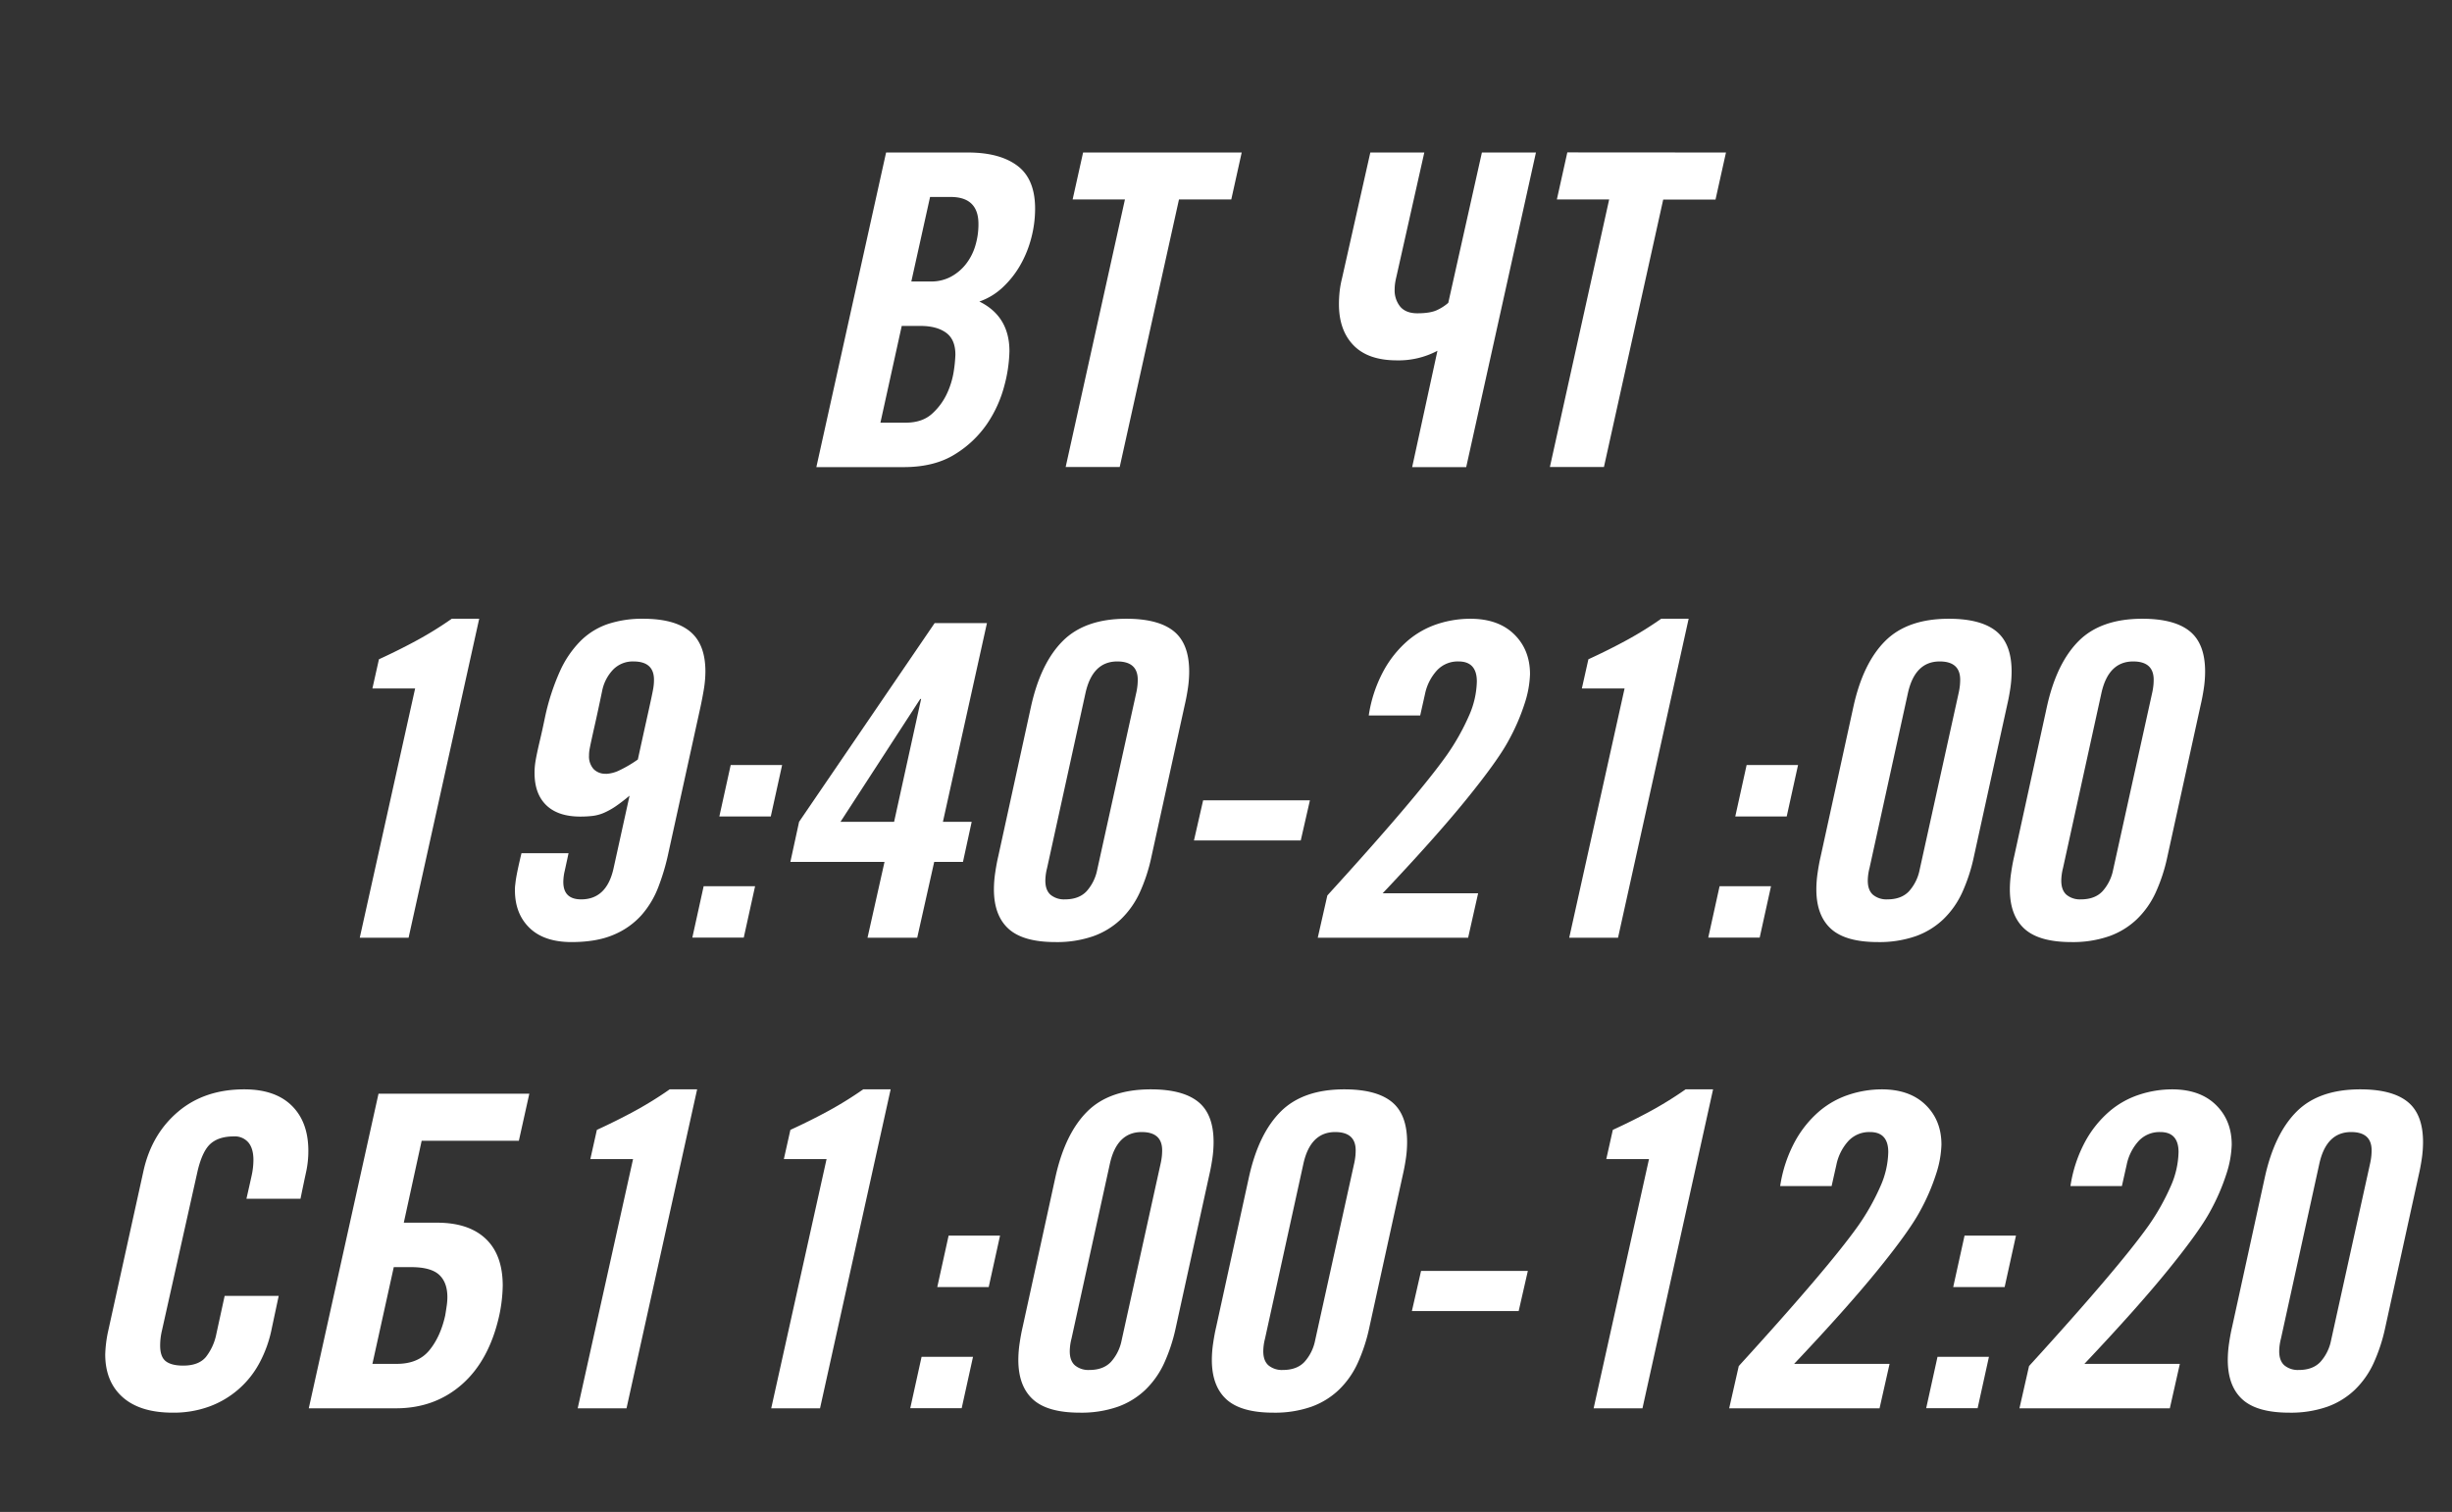 <?xml version="1.0" encoding="UTF-8"?> <svg xmlns="http://www.w3.org/2000/svg" id="Слой_1" data-name="Слой 1" viewBox="0 0 1125.15 693.95"><rect x="0" y="0" width="1125.15" height="693.95" fill="#333333" stroke="none"/> <defs> <style>.cls-1{fill:#fff;}</style> </defs> <title>GACv3группа2_1</title> <path class="cls-1" d="M444.18,70q14.6,0,22.7,6.1t8.1,19.7a53,53,0,0,1-1.8,13.6A50.51,50.51,0,0,1,468,122a43.54,43.54,0,0,1-8.1,10.1,30,30,0,0,1-10.5,6.3q13.8,6.79,13.8,22.8a65.72,65.72,0,0,1-2.3,15.7,56.73,56.73,0,0,1-7.8,17.4,48.58,48.58,0,0,1-14.9,14.2q-9.4,5.9-23.6,5.9h-40l32-144.4Zm-30.4,79.6L404,194h11.6q7.59,0,12.1-4.1a28.69,28.69,0,0,0,6.9-9.4,37.7,37.7,0,0,0,3.1-10.4,63.11,63.11,0,0,0,.7-7.3q0-7-4.3-10.1t-11.7-3.1Zm13-59.2-8.6,38.8h9a19.08,19.08,0,0,0,9-2.1,22,22,0,0,0,6.9-5.7,25.29,25.29,0,0,0,4.4-8.4,34,34,0,0,0,1.5-10.2q0-12.4-12.8-12.4Z"></path> <path class="cls-1" d="M569.78,70,565,91.55H541l-27.2,122.8H489l27.2-122.8h-24L497,70Z"></path> <path class="cls-1" d="M653.57,70l-12.8,57q-.39,1.59-.6,3a20.17,20.17,0,0,0-.2,2.8,11.81,11.81,0,0,0,2.6,8q2.61,3,7.8,3c4,0,7-.5,9.1-1.5a21.6,21.6,0,0,0,5.1-3.3L680,70h24.8l-32,144.4H648l11.6-53.4a38,38,0,0,1-18.6,4.4q-13.2,0-19.9-6.9t-6.7-18.9a55.28,55.28,0,0,1,.3-5.7,44.28,44.28,0,0,1,1.1-6.1l13-57.8Z"></path> <path class="cls-1" d="M792,70l-4.8,21.6h-24L736,214.35h-24.8l27.2-122.8h-24l4.8-21.6Z"></path> <path class="cls-1" d="M219.89,284l-32.4,146.4h-22.4L190.49,316h-19.6l3-13.4q9.6-4.41,17.8-8.9a164.5,164.5,0,0,0,15.6-9.7Z"></path> <path class="cls-1" d="M295.09,284q14.4,0,21.5,5.8t7.1,18.4a51.38,51.38,0,0,1-.7,8.1c-.47,2.86-1,5.5-1.5,7.9l-15.2,69.2a103,103,0,0,1-4.3,14,42.15,42.15,0,0,1-7.6,12.6,35.4,35.4,0,0,1-12.7,9q-7.8,3.39-19.4,3.4-12.6,0-19.3-6.5t-6.7-17.3c0-.67,0-1.4.1-2.2s.2-1.84.4-3.1.5-2.83.9-4.7.93-4.2,1.6-7h21.6q-1.2,5.59-1.8,8.3a22.75,22.75,0,0,0-.6,4.9q0,8,8.2,8,11.6,0,14.8-14l7.4-33.6c-2.4,2-4.54,3.63-6.4,4.9a32.91,32.91,0,0,1-5.4,3,19.07,19.07,0,0,1-5.2,1.4,49.06,49.06,0,0,1-5.6.3q-10.2,0-15.6-5.2t-5.4-14.8a31.86,31.86,0,0,1,.3-4.5c.2-1.4.5-3,.9-4.9s.9-4.07,1.5-6.6,1.3-5.74,2.1-9.6a104.3,104.3,0,0,1,6.8-21,47.21,47.21,0,0,1,9.5-14,32.68,32.68,0,0,1,12.6-7.8A50.13,50.13,0,0,1,295.09,284Zm-17,71.2a15.76,15.76,0,0,0,6.3-1.7,56.83,56.83,0,0,0,8.3-4.9q2.4-11,3.8-17.3t2.2-10q.8-3.71,1.1-5.5a23.13,23.13,0,0,0,.3-3.8q0-8.4-9.4-8.4a12.58,12.58,0,0,0-9.3,3.7,19.68,19.68,0,0,0-5.1,9.9q-2,9.6-3.2,14.9t-1.8,8.1c-.4,1.86-.67,3.2-.8,4a15.09,15.09,0,0,0-.2,2.6,8.62,8.62,0,0,0,2.1,6.2A7.5,7.5,0,0,0,278.09,355.15Z"></path> <path class="cls-1" d="M346.49,406.75l-5.2,23.6h-23.6l5.2-23.6Zm12.4-55.6-5.2,23.6h-23.6l5.2-23.6Z"></path> <path class="cls-1" d="M452.88,286l-20.2,91.2h13.2l-4,18.4h-13.2l-7.8,34.8h-22.8l7.8-34.8h-43.2l4-18.4,62.2-91.2Zm-30.6,34.8-36.6,56.4h24.6l12.4-56.4Z"></path> <path class="cls-1" d="M516.88,284q14.6,0,21.7,5.7t7.1,18.5a52.62,52.62,0,0,1-.6,7.8q-.6,4-1.4,7.4l-15.4,70.2a78.37,78.37,0,0,1-5.3,16.1,40.41,40.41,0,0,1-8.6,12.2,35.79,35.79,0,0,1-12.7,7.8,50.72,50.72,0,0,1-17.4,2.7q-14.8,0-21.5-6.1t-6.7-18.1a53.29,53.29,0,0,1,.6-7.7q.6-4.11,1.4-7.5l15-68.6q4.4-20,14.6-30.2T516.88,284Zm-36.4,114.4a24.29,24.29,0,0,0-.8,5.8q0,4.39,2.4,6.5a9.68,9.68,0,0,0,6.6,2.1q6.4,0,9.9-3.7a20.73,20.73,0,0,0,4.9-9.9l18-81.6a29.15,29.15,0,0,0,.5-3.3c.07-.87.1-1.64.1-2.3q0-8.4-9.4-8.4-11.4,0-14.6,14.6Z"></path> <path class="cls-1" d="M601.08,367.35l-4.2,18.4h-49l4.2-18.4Z"></path> <path class="cls-1" d="M674.68,284q12.8,0,20.09,7.1t7.31,18.3a47.7,47.7,0,0,1-2.4,13.3,96.38,96.38,0,0,1-7.6,17.5q-5,9.19-19.2,26.7T634.47,410h43.8l-4.59,20.4h-69l4.4-19.4q41.19-45.21,54.8-64.4a104.9,104.9,0,0,0,10.2-18.1,40.74,40.74,0,0,0,3.6-15.7q0-9.21-8.41-9.2a13,13,0,0,0-9.89,4.1,22.94,22.94,0,0,0-5.5,10.9l-2.2,9.8h-23.6a62.19,62.19,0,0,1,6.8-20.5A49.58,49.58,0,0,1,646,294.05a40.42,40.42,0,0,1,13.8-7.7A48.7,48.7,0,0,1,674.68,284Z"></path> <path class="cls-1" d="M774.87,284l-32.4,146.4h-22.4L745.47,316h-19.6l3-13.4q9.6-4.41,17.8-8.9a164.5,164.5,0,0,0,15.6-9.7Z"></path> <path class="cls-1" d="M812.67,406.75l-5.2,23.6h-23.6l5.2-23.6Zm12.4-55.6-5.2,23.6h-23.6l5.2-23.6Z"></path> <path class="cls-1" d="M894.27,284q14.6,0,21.7,5.7t7.1,18.5a52.62,52.62,0,0,1-.6,7.8q-.6,4-1.4,7.4l-15.4,70.2a79,79,0,0,1-5.3,16.1,40.41,40.41,0,0,1-8.6,12.2,35.79,35.79,0,0,1-12.7,7.8,50.8,50.8,0,0,1-17.4,2.7q-14.8,0-21.5-6.1t-6.7-18.1a53.29,53.29,0,0,1,.6-7.7c.4-2.74.86-5.24,1.4-7.5l15-68.6q4.39-20,14.6-30.2T894.27,284Zm-36.4,114.4a23.8,23.8,0,0,0-.8,5.8q0,4.39,2.4,6.5a9.68,9.68,0,0,0,6.6,2.1q6.39,0,9.9-3.7a20.82,20.82,0,0,0,4.9-9.9l18-81.6a31.64,31.64,0,0,0,.5-3.3c.06-.87.1-1.64.1-2.3q0-8.4-9.4-8.4-11.4,0-14.6,14.6Z"></path> <path class="cls-1" d="M983.06,284q14.6,0,21.7,5.7t7.1,18.5a52.62,52.62,0,0,1-.6,7.8q-.6,4-1.4,7.4l-15.4,70.2a78.37,78.37,0,0,1-5.3,16.1,40.41,40.41,0,0,1-8.6,12.2,35.71,35.71,0,0,1-12.7,7.8,50.72,50.72,0,0,1-17.4,2.7q-14.81,0-21.5-6.1t-6.7-18.1a53.29,53.29,0,0,1,.6-7.7q.6-4.11,1.4-7.5l15-68.6q4.4-20,14.6-30.2T983.06,284Zm-36.4,114.4a24.29,24.29,0,0,0-.8,5.8q0,4.39,2.4,6.5a9.68,9.68,0,0,0,6.6,2.1q6.4,0,9.9-3.7a20.73,20.73,0,0,0,4.9-9.9l18-81.6a29.15,29.15,0,0,0,.5-3.3c.07-.87.1-1.64.1-2.3q0-8.4-9.4-8.4-11.4,0-14.6,14.6Z"></path> <path class="cls-1" d="M112.09,500q14.2,0,21.8,7.5t7.6,20.7a44.91,44.91,0,0,1-1,9.6q-1,4.59-2.6,12.4h-24.8q1.6-7,2.4-10.7a33.89,33.89,0,0,0,.8-7.1q0-5.21-2.3-8a8.16,8.16,0,0,0-6.7-2.8q-6.8,0-10.6,3.3t-6,12.5l-16.4,73.4a29.72,29.72,0,0,0-.8,6.8q0,5.19,2.6,7.2t8,2q7.2,0,10.5-4.1a25,25,0,0,0,4.7-10.5l3.8-17.4h24.8l-3.2,15a56.36,56.36,0,0,1-5.7,15.9,42.64,42.64,0,0,1-23,19.9,47.61,47.61,0,0,1-16.7,2.8q-15,0-23-7.1t-8-19.7a57.92,57.92,0,0,1,1.2-10l16.4-74.4q3.8-16.8,15.9-27T112.09,500Z"></path> <path class="cls-1" d="M242.89,502l-4.8,21.6h-44.6l-8.2,37.6h15.2q14.59,0,22.4,7.4t7.8,21.6a71,71,0,0,1-1.6,13.6q-4.6,20.6-17.1,31.6t-30.3,11h-40l32-144.4Zm-72,124h11.2q9.79,0,14.9-6.2t7.3-16c.27-1.6.5-3.1.7-4.5a27.69,27.69,0,0,0,.3-3.9q0-6.81-3.8-10.3t-12.8-3.5h-8Z"></path> <path class="cls-1" d="M319.89,500l-32.4,146.4h-22.4L290.49,532h-19.6l3-13.4q9.6-4.41,17.8-8.9a166.56,166.56,0,0,0,15.6-9.7Z"></path> <path class="cls-1" d="M408.69,500l-32.4,146.4h-22.4L379.29,532h-19.6l3-13.4q9.6-4.41,17.8-8.9a169.21,169.21,0,0,0,15.6-9.7Z"></path> <path class="cls-1" d="M446.49,622.75l-5.2,23.6h-23.6l5.2-23.6Zm12.4-55.6-5.2,23.6h-23.6l5.2-23.6Z"></path> <path class="cls-1" d="M528.08,500q14.59,0,21.7,5.7t7.1,18.5a52.62,52.62,0,0,1-.6,7.8q-.6,4-1.4,7.4l-15.4,70.2a78.57,78.57,0,0,1-5.3,16.1,40.41,40.41,0,0,1-8.6,12.2,35.71,35.71,0,0,1-12.7,7.8,50.72,50.72,0,0,1-17.4,2.7q-14.81,0-21.5-6.1t-6.7-18.1a53.29,53.29,0,0,1,.6-7.7q.6-4.11,1.4-7.5l15-68.6q4.39-20,14.6-30.2T528.08,500Zm-36.4,114.4a24.23,24.23,0,0,0-.8,5.8q0,4.4,2.4,6.5a9.68,9.68,0,0,0,6.6,2.1q6.4,0,9.9-3.7a20.73,20.73,0,0,0,4.9-9.9l18-81.6a29.15,29.15,0,0,0,.5-3.3c.07-.87.1-1.64.1-2.3q0-8.4-9.4-8.4-11.4,0-14.6,14.6Z"></path> <path class="cls-1" d="M616.88,500q14.6,0,21.7,5.7t7.1,18.5a52.62,52.62,0,0,1-.6,7.8q-.6,4-1.4,7.4l-15.4,70.2a78.57,78.57,0,0,1-5.3,16.1,40.41,40.41,0,0,1-8.6,12.2,35.79,35.79,0,0,1-12.7,7.8,50.72,50.72,0,0,1-17.4,2.7q-14.81,0-21.5-6.1t-6.7-18.1a53.29,53.29,0,0,1,.6-7.7q.6-4.11,1.4-7.5l15-68.6q4.39-20,14.6-30.2T616.88,500Zm-36.4,114.4a24.23,24.23,0,0,0-.8,5.8q0,4.4,2.4,6.5a9.68,9.68,0,0,0,6.6,2.1q6.41,0,9.9-3.7a20.73,20.73,0,0,0,4.9-9.9l18-81.6a29.15,29.15,0,0,0,.5-3.3c.07-.87.1-1.64.1-2.3q0-8.4-9.4-8.4-11.4,0-14.6,14.6Z"></path> <path class="cls-1" d="M701.08,583.35l-4.2,18.4h-49l4.2-18.4Z"></path> <path class="cls-1" d="M786.08,500l-32.4,146.4H731.27L756.68,532h-19.6l3-13.4q9.58-4.41,17.8-8.9a167.7,167.7,0,0,0,15.59-9.7Z"></path> <path class="cls-1" d="M863.47,500q12.79,0,20.1,7.1t7.3,18.3a47.34,47.34,0,0,1-2.4,13.3,96,96,0,0,1-7.6,17.5q-5,9.2-19.2,26.7T823.27,626h43.8l-4.6,20.4h-69l4.4-19.4q41.21-45.21,54.8-64.4a104.23,104.23,0,0,0,10.2-18.1,40.56,40.56,0,0,0,3.6-15.7q0-9.21-8.4-9.2a13.05,13.05,0,0,0-9.9,4.1,23.12,23.12,0,0,0-5.5,10.9l-2.2,9.8h-23.6a62.19,62.19,0,0,1,6.8-20.5,49.61,49.61,0,0,1,11.1-13.8,40.33,40.33,0,0,1,13.8-7.7A48.69,48.69,0,0,1,863.47,500Z"></path> <path class="cls-1" d="M912.67,622.75l-5.2,23.6h-23.6l5.2-23.6Zm12.4-55.6-5.2,23.6h-23.6l5.2-23.6Z"></path> <path class="cls-1" d="M996.67,500q12.8,0,20.1,7.1t7.3,18.3a47.34,47.34,0,0,1-2.4,13.3,96.68,96.68,0,0,1-7.6,17.5q-5,9.2-19.2,26.7T956.47,626h43.8l-4.6,20.4h-69l4.4-19.4q41.19-45.21,54.8-64.4a104.23,104.23,0,0,0,10.2-18.1,40.56,40.56,0,0,0,3.6-15.7q0-9.21-8.4-9.2a13.05,13.05,0,0,0-9.9,4.1,23,23,0,0,0-5.5,10.9l-2.2,9.8h-23.6a62.19,62.19,0,0,1,6.8-20.5,49.61,49.61,0,0,1,11.1-13.8,40.33,40.33,0,0,1,13.8-7.7A48.64,48.64,0,0,1,996.67,500Z"></path> <path class="cls-1" d="M1083.06,500q14.6,0,21.7,5.7t7.1,18.5a52.62,52.62,0,0,1-.6,7.8q-.6,4-1.4,7.4l-15.4,70.2a78.57,78.57,0,0,1-5.3,16.1,40.41,40.41,0,0,1-8.6,12.2,35.71,35.71,0,0,1-12.7,7.8,50.72,50.72,0,0,1-17.4,2.7q-14.81,0-21.5-6.1t-6.7-18.1a53.29,53.29,0,0,1,.6-7.7q.6-4.11,1.4-7.5l15-68.6q4.4-20,14.6-30.2T1083.06,500Zm-36.4,114.4a24.23,24.23,0,0,0-.8,5.8q0,4.4,2.4,6.5a9.68,9.68,0,0,0,6.6,2.1q6.41,0,9.9-3.7a20.73,20.73,0,0,0,4.9-9.9l18-81.6a29.15,29.15,0,0,0,.5-3.3c.07-.87.1-1.64.1-2.3q0-8.4-9.4-8.4-11.4,0-14.6,14.6Z"></path> </svg> 